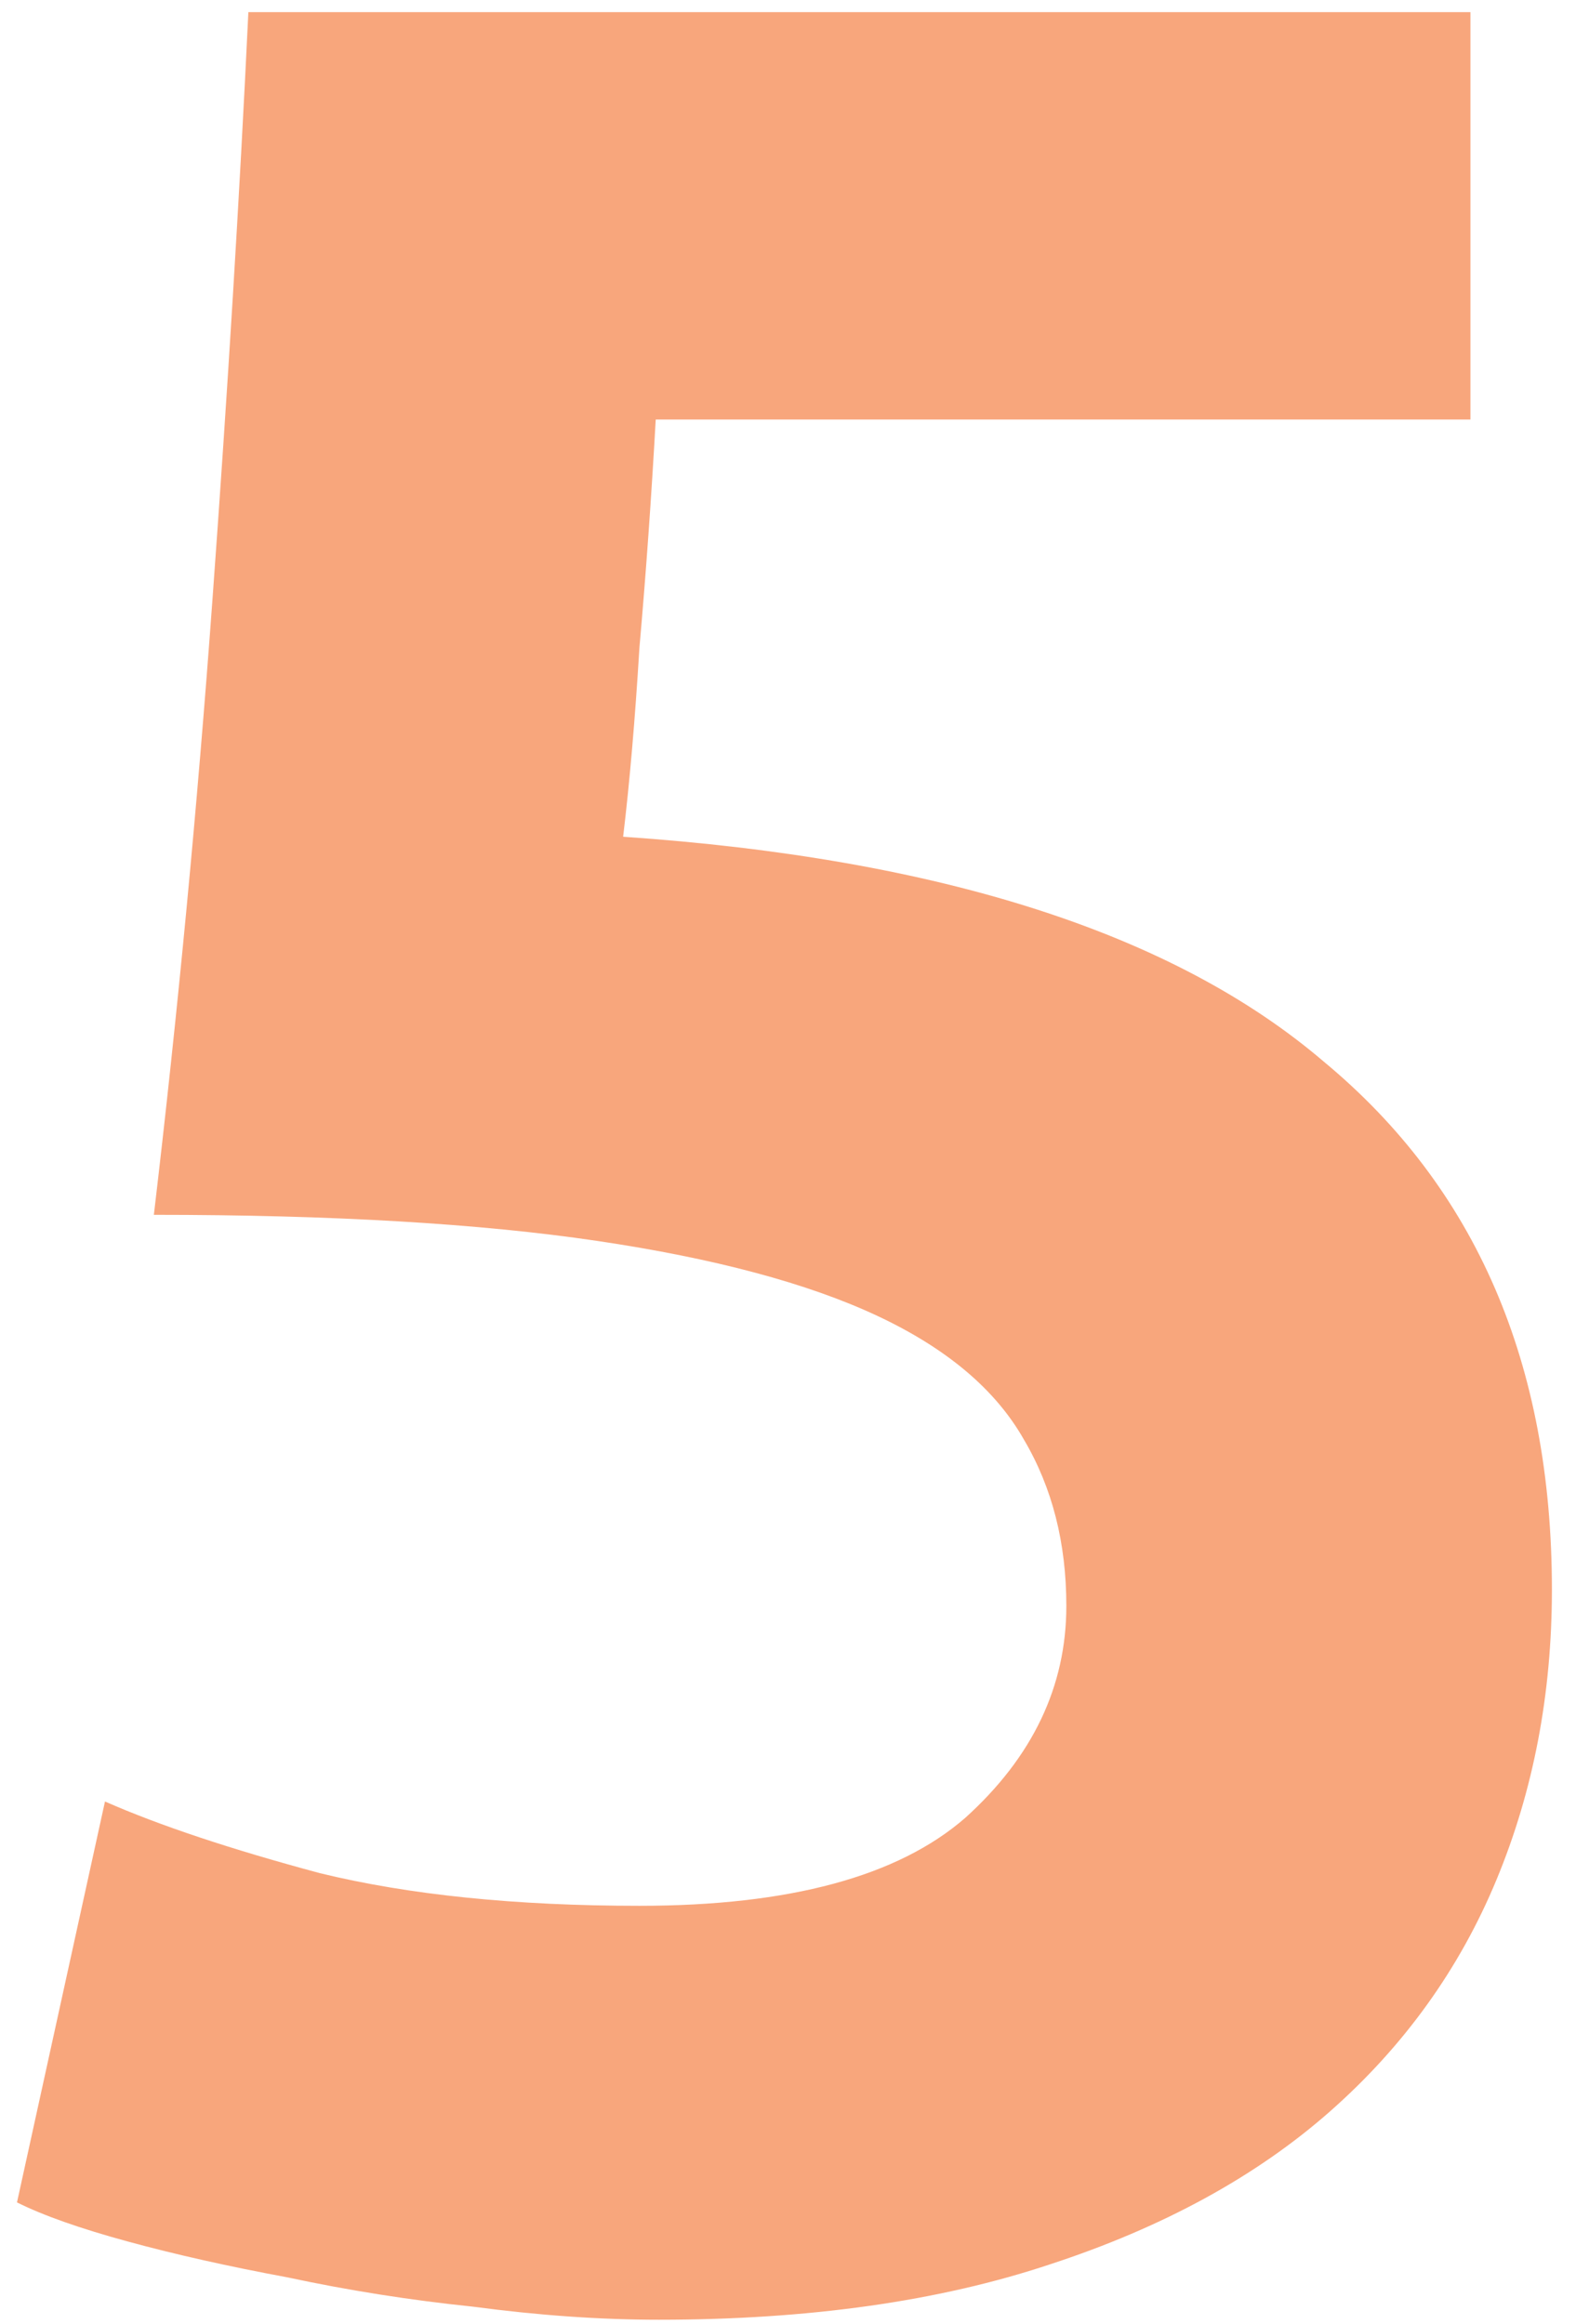 <?xml version="1.0" encoding="UTF-8"?> <svg xmlns="http://www.w3.org/2000/svg" width="59" height="87" viewBox="0 0 59 87" fill="none"> <path d="M39.92 60.112C39.92 57.753 39.391 55.679 38.334 53.89C37.277 52.019 35.447 50.474 32.844 49.254C30.241 48.034 26.744 47.099 22.352 46.448C17.96 45.797 12.429 45.472 5.76 45.472C6.655 37.908 7.387 30.222 7.956 22.414C8.525 14.606 8.973 7.286 9.298 0.454H55.048V15.704H24.548C24.385 18.632 24.182 21.479 23.938 24.244C23.775 26.928 23.572 29.287 23.328 31.32C35.203 32.133 43.946 34.939 49.558 39.738C55.251 44.455 58.098 51.043 58.098 59.502C58.098 63.406 57.407 67.025 56.024 70.36C54.641 73.695 52.567 76.582 49.802 79.022C47.037 81.462 43.539 83.373 39.31 84.756C35.162 86.139 30.282 86.83 24.67 86.83C22.474 86.83 20.156 86.667 17.716 86.342C15.357 86.098 13.039 85.732 10.762 85.244C8.566 84.837 6.573 84.39 4.784 83.902C2.995 83.414 1.612 82.926 0.636 82.438L3.93 67.432C5.963 68.327 8.647 69.221 11.982 70.116C15.317 70.929 19.302 71.336 23.938 71.336C29.55 71.336 33.617 70.238 36.138 68.042C38.659 65.765 39.92 63.121 39.92 60.112Z" fill="#F8A67C"></path> </svg> 